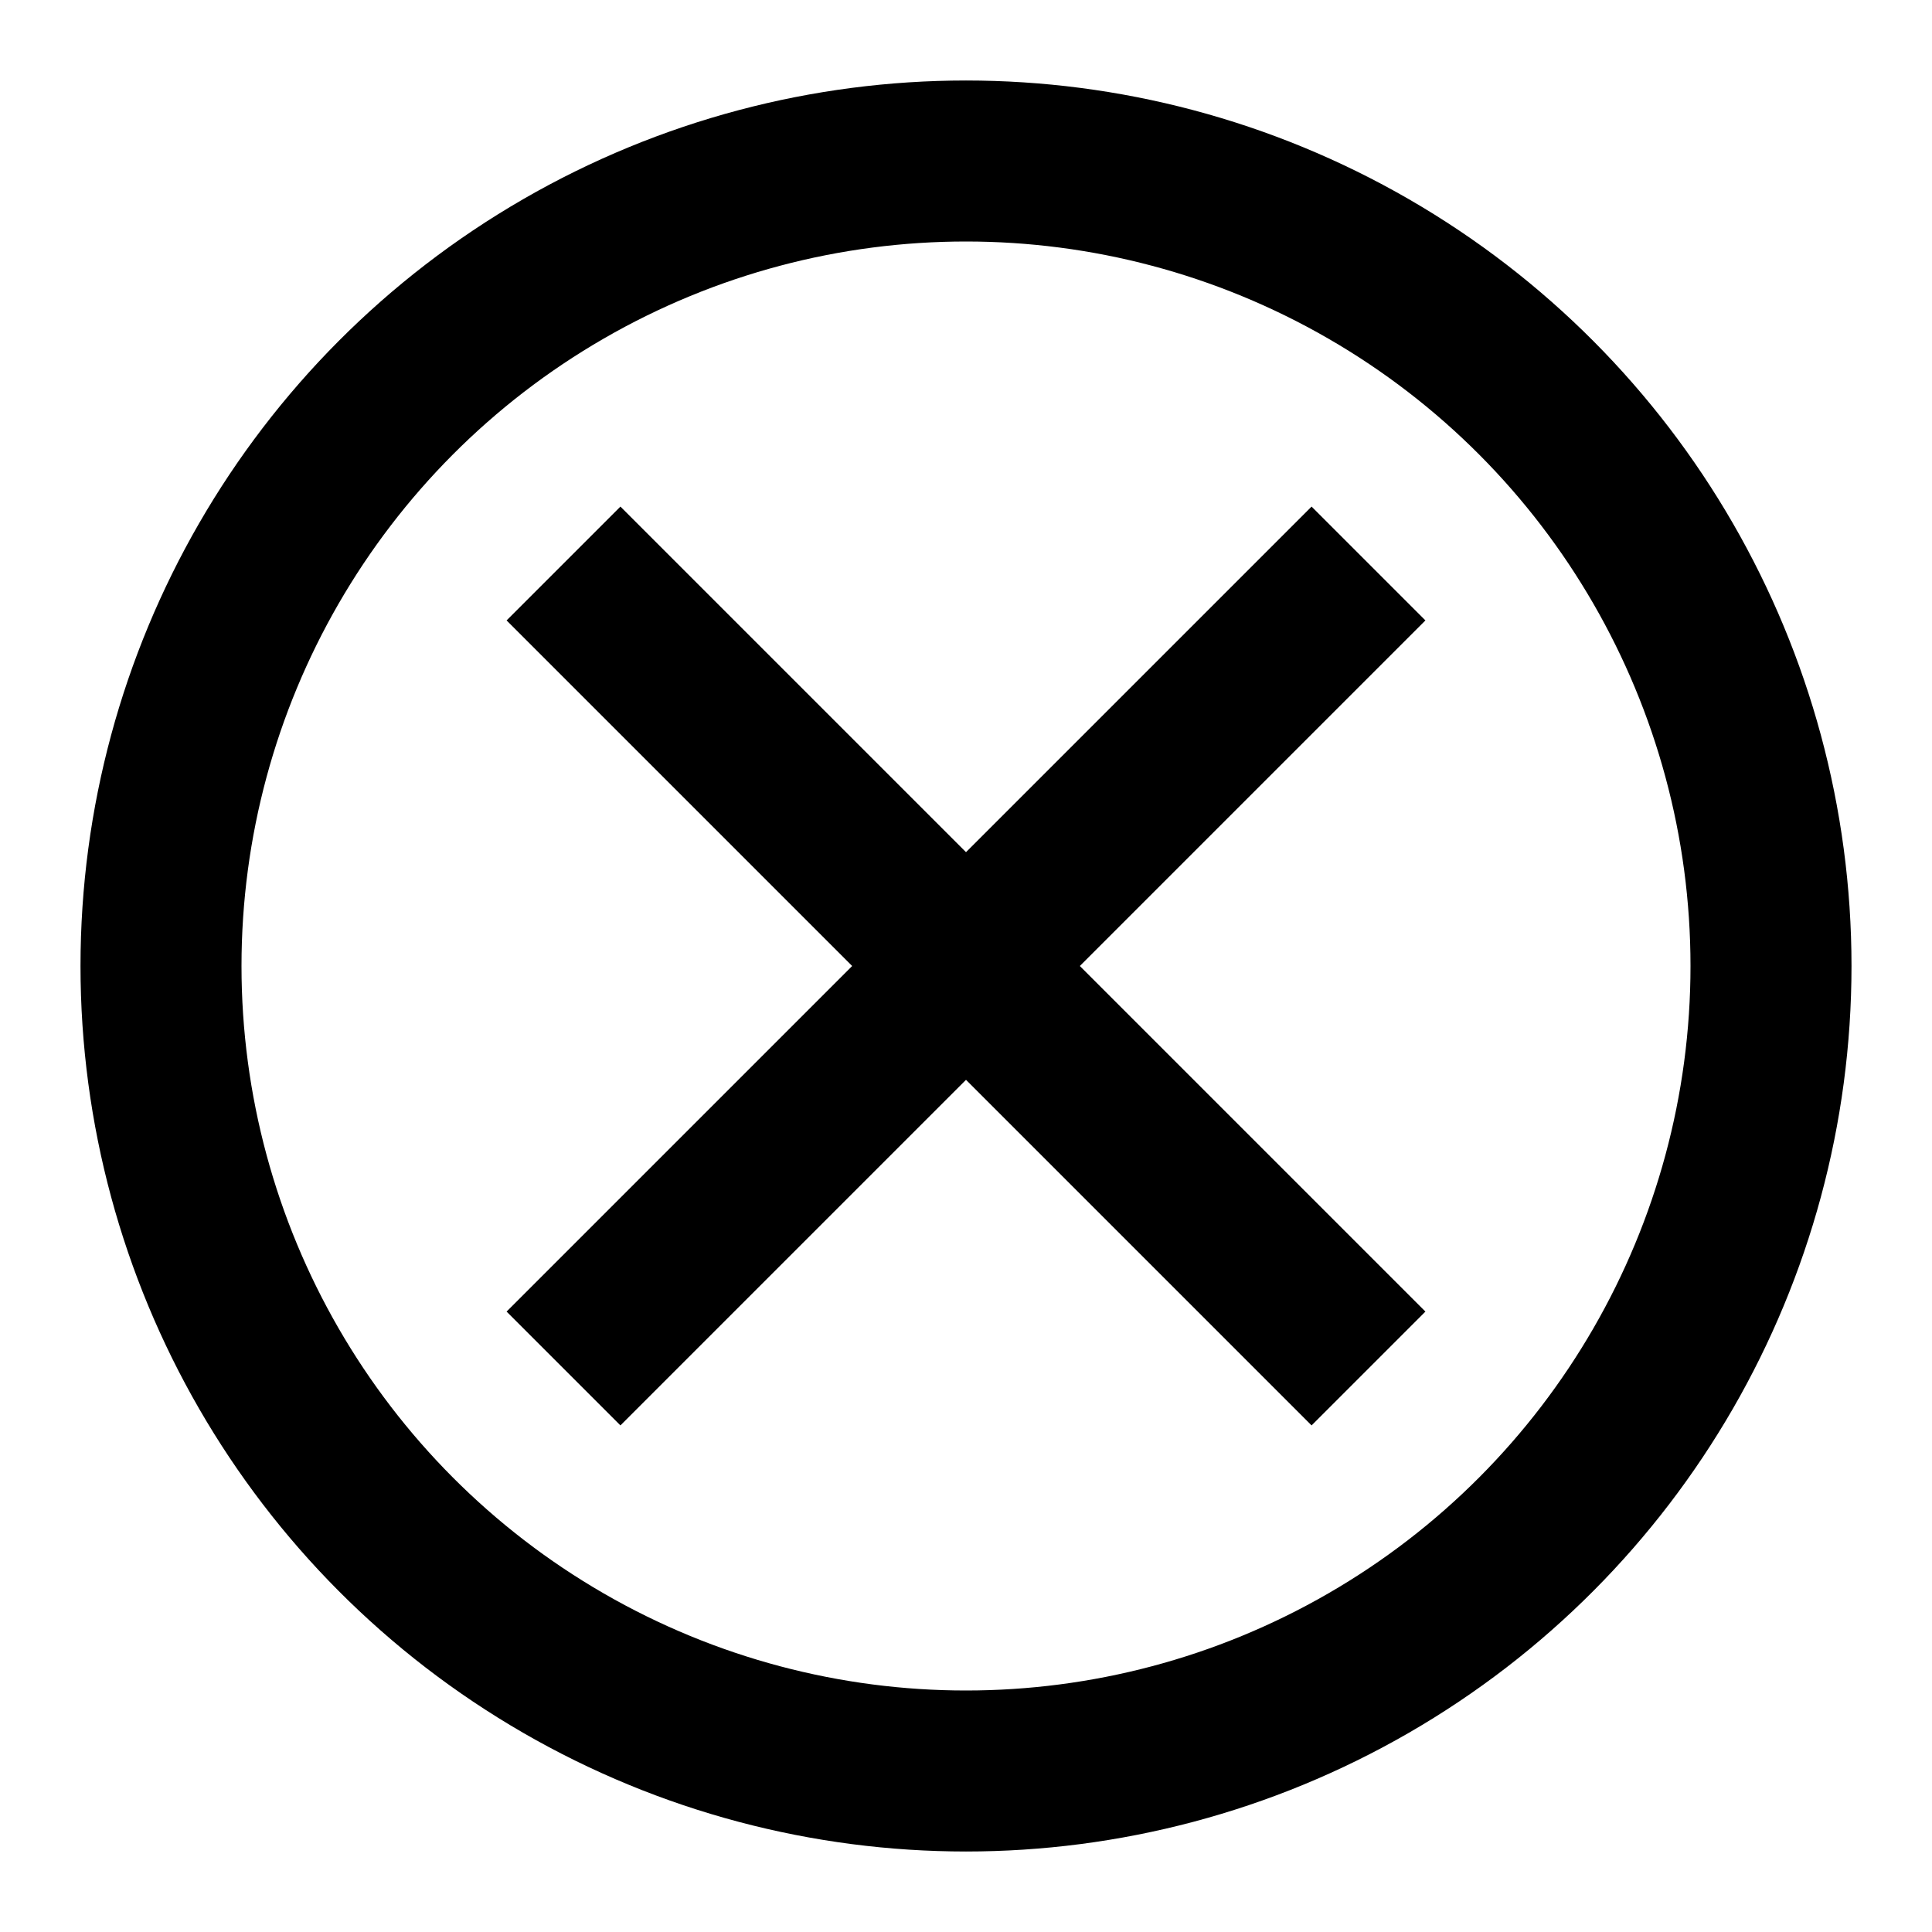 <svg xmlns="http://www.w3.org/2000/svg" viewBox="0 0 120 120" class="modal__close--icon">
    <g stroke="#000" stroke-width="10" fill="transparent">
        <ellipse cx="60" cy="60" rx="50" ry="50"></ellipse>
        <line x1="85" y1="85" x2="35" y2="35"></line>
        <line x1="85" y1="35" x2="35" y2="85"></line>
    </g>
</svg>